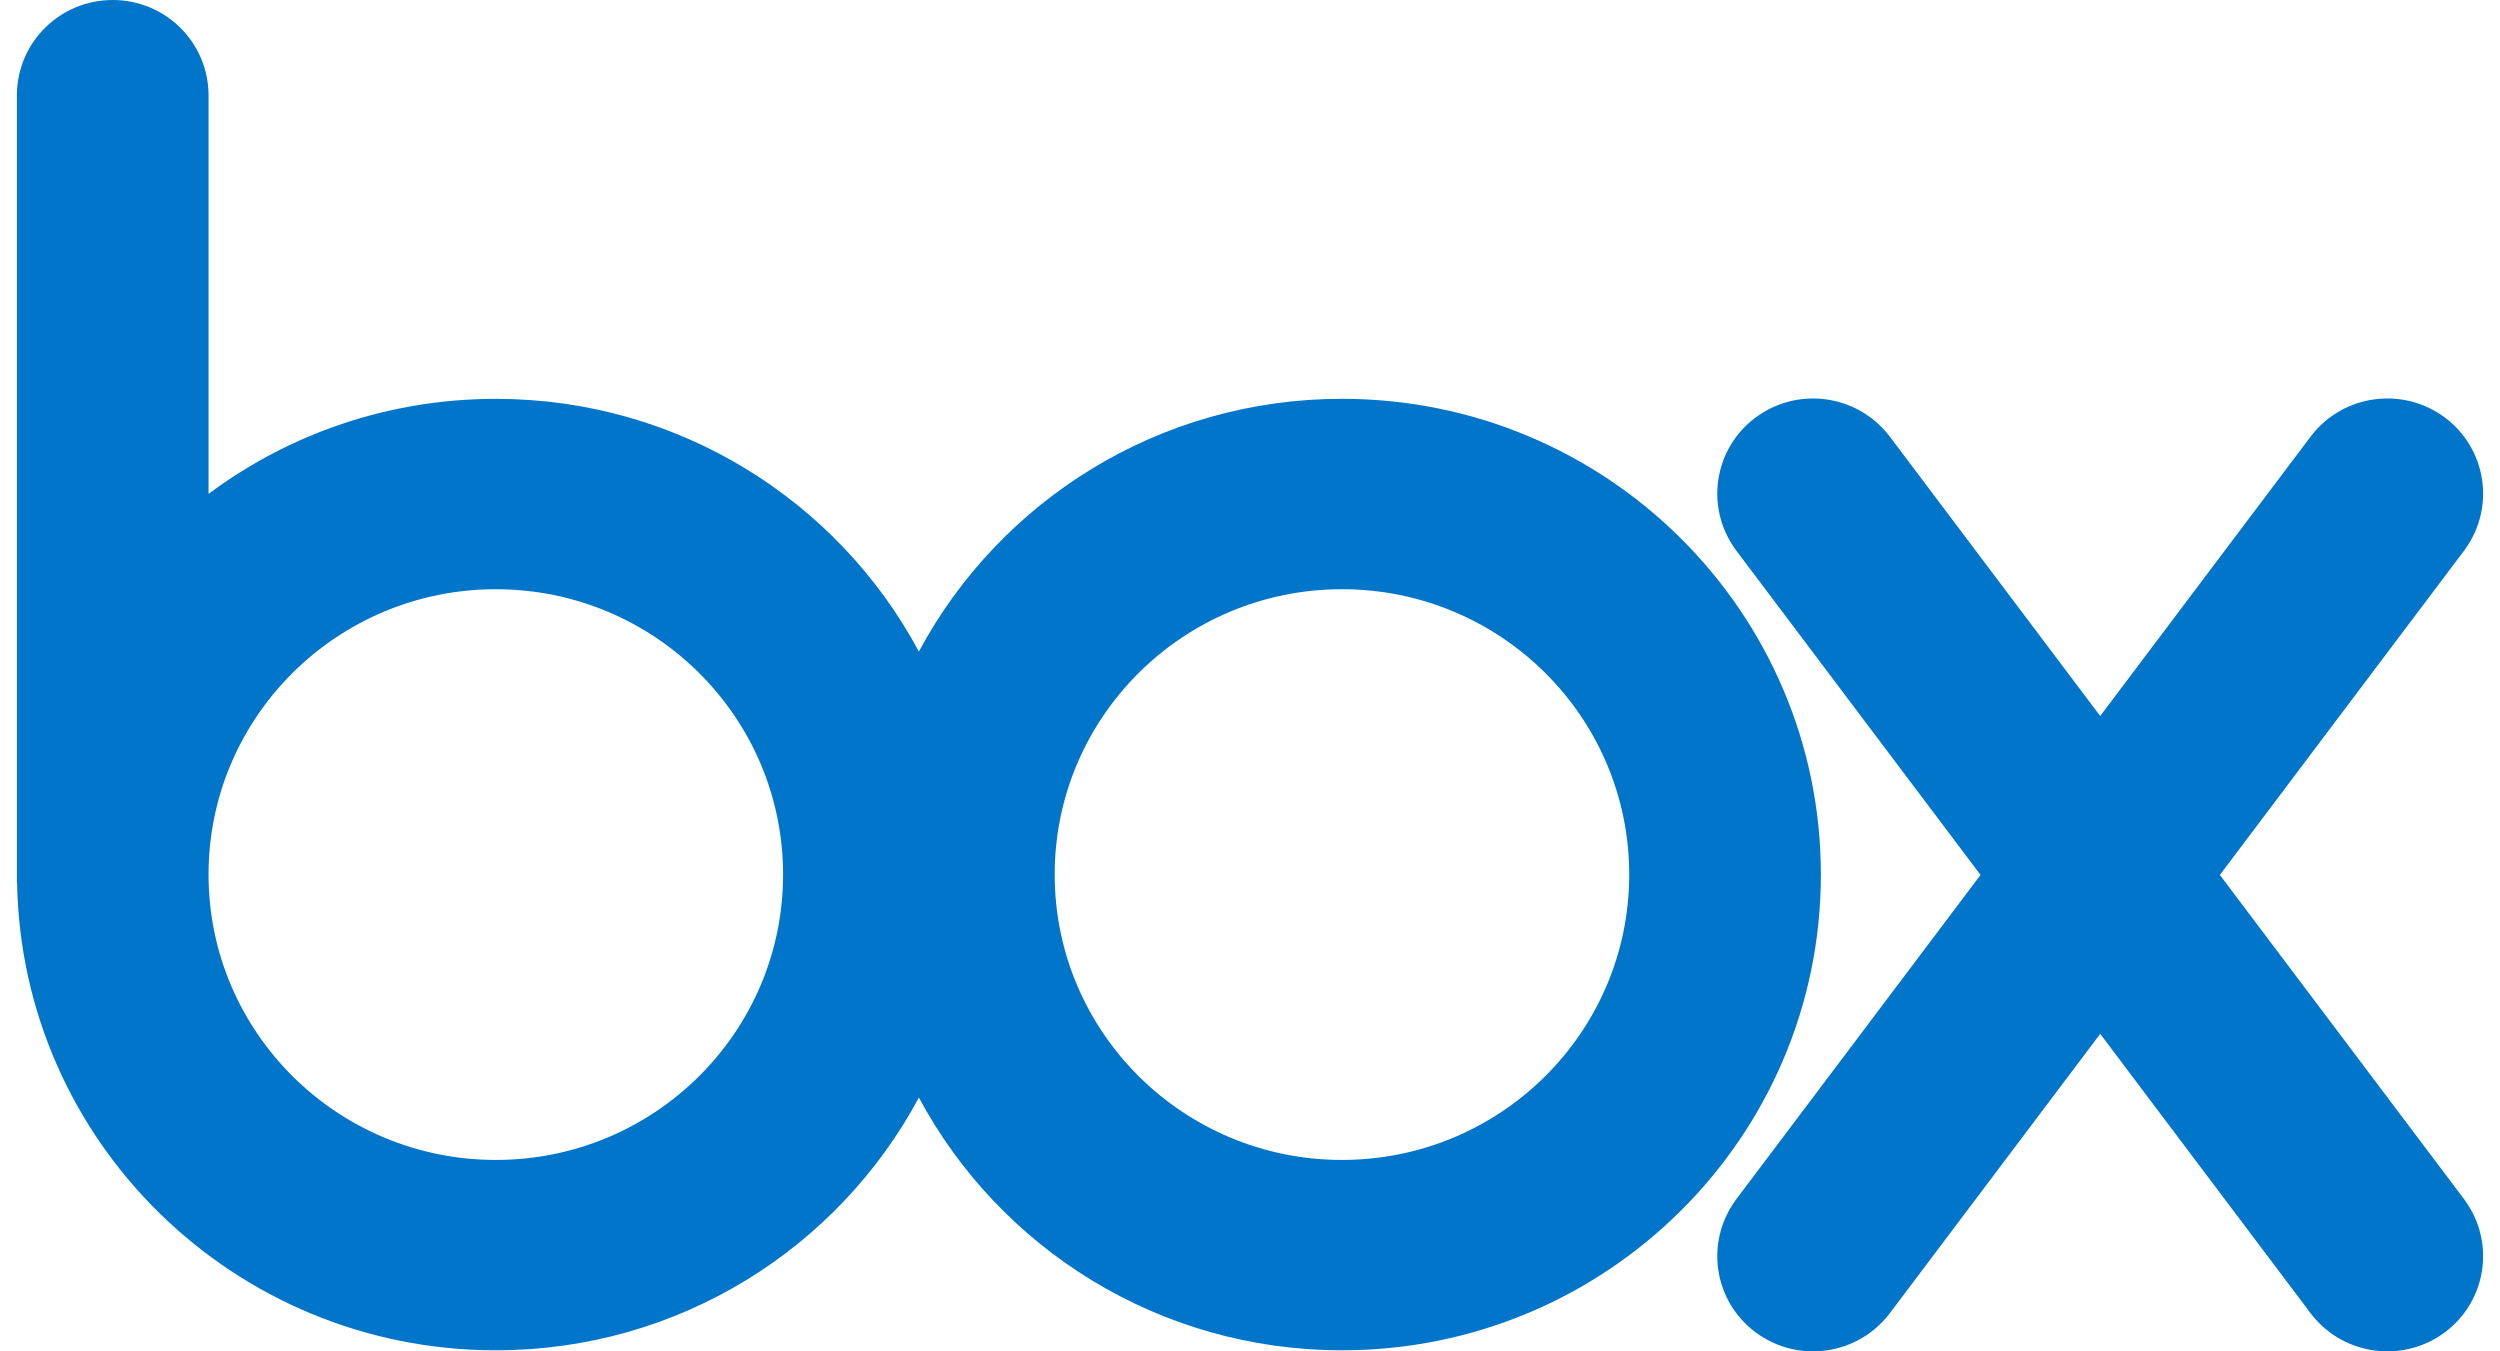 <svg width="74" height="40" viewBox="0 0 74 40" fill="none" xmlns="http://www.w3.org/2000/svg">
<g clip-path="url(#clip0_1283_988)">
<path d="M39.722 11.805C34.294 11.805 29.581 14.837 27.199 19.287C24.817 14.837 20.104 11.806 14.676 11.806C11.486 11.806 8.542 12.853 6.173 14.62V2.759H6.172C6.139 1.23 4.883 0 3.336 0C1.79 0 0.534 1.23 0.501 2.759H0.5V26.12H0.506C0.632 33.789 6.926 39.969 14.676 39.969C20.104 39.969 24.817 36.937 27.199 32.487C29.581 36.938 34.294 39.969 39.722 39.969C47.551 39.969 53.898 33.664 53.898 25.887C53.898 18.11 47.551 11.805 39.723 11.805H39.722ZM14.676 34.334C9.98 34.334 6.173 30.552 6.173 25.887C6.173 21.223 9.98 17.441 14.676 17.441C19.372 17.441 23.179 21.222 23.179 25.887C23.179 30.553 19.372 34.334 14.676 34.334ZM39.722 34.334C35.026 34.334 31.219 30.552 31.219 25.887C31.219 21.222 35.026 17.441 39.722 17.441C44.419 17.441 48.225 21.222 48.225 25.887C48.225 30.552 44.418 34.334 39.722 34.334Z" fill="#0075C9"/>
<path d="M72.968 35.537L65.708 25.898L72.968 16.258L72.967 16.257C73.865 15.015 73.604 13.282 72.368 12.359C71.131 11.437 69.383 11.671 68.433 12.874H68.432L62.166 21.194L55.9 12.873L55.899 12.875C54.949 11.671 53.202 11.437 51.964 12.36C50.727 13.283 50.467 15.015 51.366 16.257L51.364 16.258L58.624 25.898L51.364 35.537L51.366 35.538C50.467 36.78 50.727 38.512 51.964 39.435C53.202 40.358 54.949 40.124 55.899 38.921L55.9 38.922L62.166 30.602L68.432 38.922H68.433C69.383 40.124 71.13 40.358 72.368 39.436C73.604 38.513 73.865 36.781 72.967 35.539L72.968 35.538V35.537Z" fill="#0075C9"/>
</g>
<defs>
<clipPath id="clip0_1283_988">
<rect width="73" height="40" fill="white" transform="translate(0.5)"/>
</clipPath>
</defs>
</svg>

